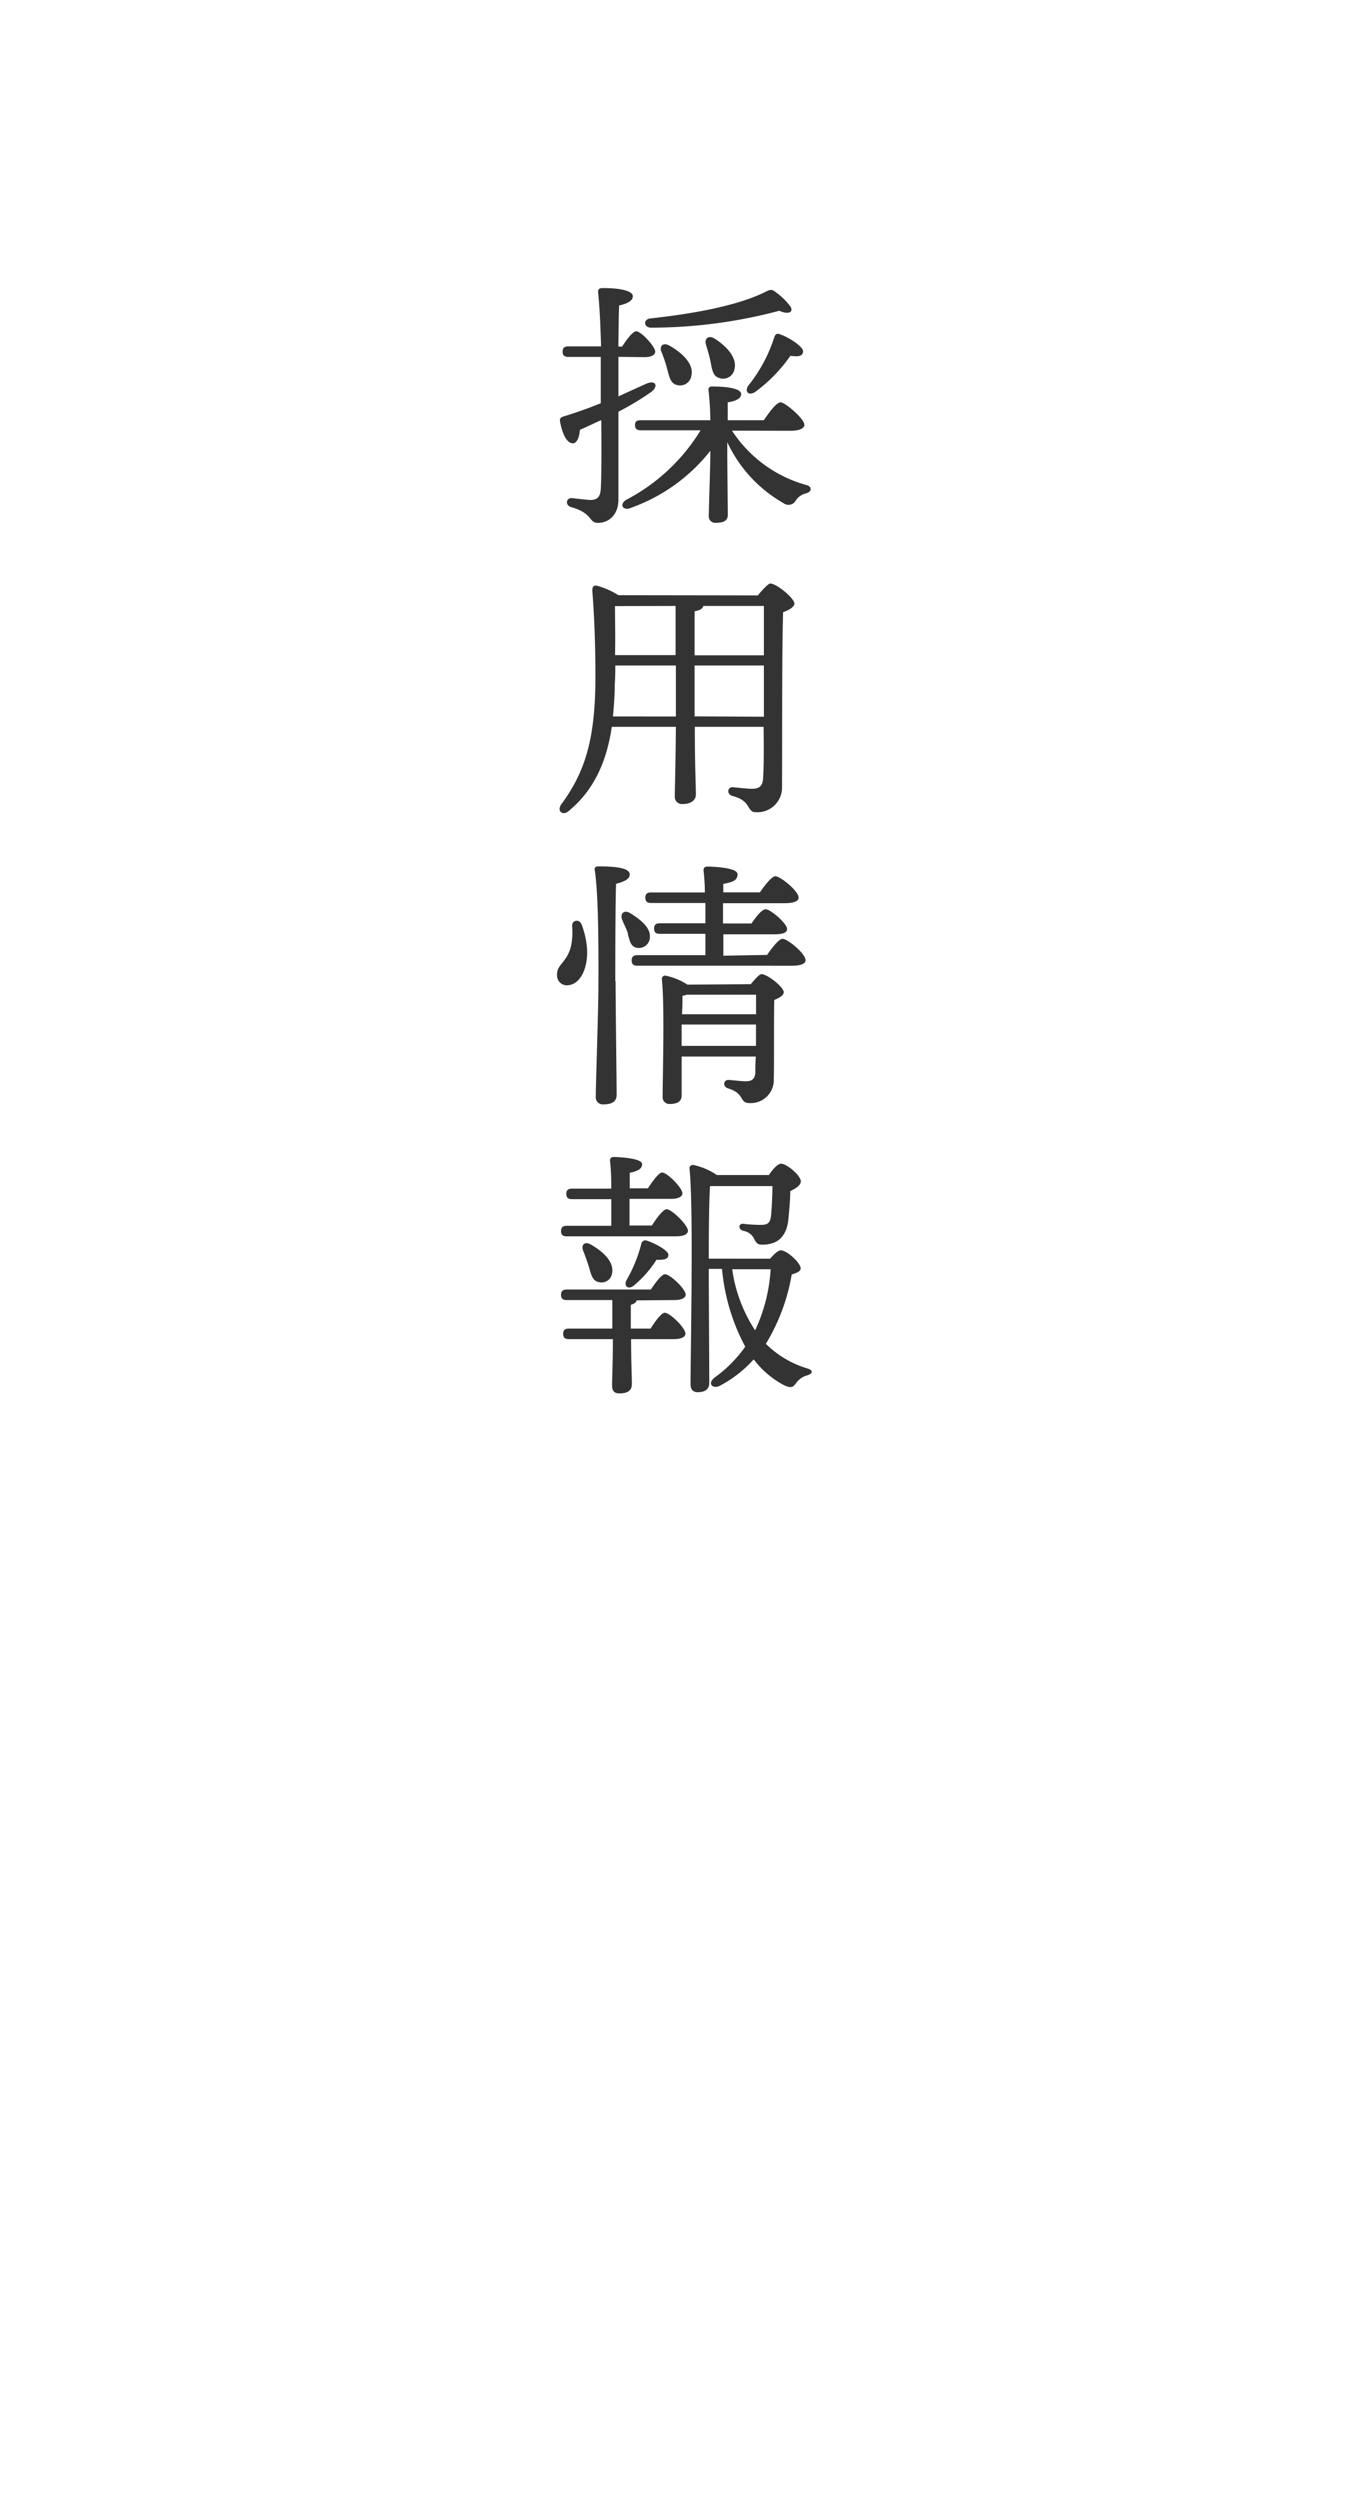 <svg xmlns="http://www.w3.org/2000/svg" viewBox="0 0 192 351"><defs><style>.cls-1{fill:#fff;}.cls-2{fill:#333;}</style></defs><title>アセット 236</title><g id="レイヤー_2" data-name="レイヤー 2"><g id="BG2"><rect class="cls-1" width="192" height="351"/></g><g id="header"><path class="cls-2" d="M86.86,50.1v5.55c1.37-.63,2.66-1.22,3.92-1.78s1.78.3.7,1.15a40.23,40.23,0,0,1-4.62,2.78V70.12c0,2.22-1.41,3.29-2.89,3.29-1.3,0-.67-1.37-3.77-2.22-.85-.26-.7-1.3.11-1.26,1,.11,1.92.22,2.59.26.93,0,1.41-.37,1.48-1.52.11-1.89.11-6,.07-9.69-1,.44-2,.93-3,1.37-.07.93-.37,1.89-1,1.89-.78,0-1.48-1.22-1.81-3.18,0-.33.11-.44.41-.56q2.89-.89,5.33-1.89V54.88c0-1.07,0-2.81,0-4.77H79.83c-.48,0-.81-.15-.81-.74s.33-.74.81-.74h4.59C84.35,46,84.23,43.15,84,41c0-.44.18-.56.74-.56,2,0,4.14.3,4.14,1.15,0,.59-.63,1-1.92,1.3-.07,1.63-.07,3.59-.11,5.77h.52c.7-1.07,1.52-2.15,2-2.15.67,0,2.63,2.11,2.66,2.85,0,.56-.74.78-1.48.78Zm15.95,10.36a18.28,18.28,0,0,0,10.4,7.62c.93.22.81,1,0,1.18a2.39,2.39,0,0,0-1.48,1.07,1.16,1.16,0,0,1-1.7.3,19.15,19.15,0,0,1-7.88-8.55v1.74c0,1.37.07,7.47.07,8.47,0,.81-.59,1.11-1.67,1.11a.91.91,0,0,1-1-1c0-1,.22-7.07.22-8.55v-.56a24.78,24.78,0,0,1-11.14,8c-1.11.48-1.7-.44-.7-1.11a26.65,26.65,0,0,0,10.47-9.77H90c-.48,0-.81-.15-.81-.74S89.53,59,90,59h9.77a38.94,38.94,0,0,0-.26-4.22.43.43,0,0,1,.48-.52c1.67,0,4.11.18,4.11,1.07,0,.59-.74,1-1.89,1.15,0,.48,0,1.44,0,2.52h5.07c.78-1.15,1.78-2.52,2.37-2.52s3.29,2.26,3.33,3.15c0,.52-.7.85-2,.85ZM91.38,44.7c6.11-.67,12.14-1.78,16-3.66.85-.44,1-.48,1.7.07A9.45,9.45,0,0,1,111,43c.48.74-.11,1.26-1.55.63a70,70,0,0,1-18,2.37C90.41,46,90.27,44.81,91.38,44.7ZM94,48.51c1.78,1,3.48,2.55,3.11,4.22a1.6,1.6,0,0,1-2,1.33c-.92-.18-1.11-1.15-1.41-2.29a19.08,19.08,0,0,0-.78-2.33C92.56,48.66,93.08,48,94,48.51Zm6.33-1c1.7,1.07,3.29,2.74,2.81,4.4A1.61,1.61,0,0,1,101,53.06c-.89-.26-1-1.22-1.22-2.37-.15-.74-.41-1.59-.63-2.33S99.44,47,100.33,47.51Zm9.07-.63c1.33.41,3.48,1.81,3.4,2.48s-.67.74-1.78.59a21.64,21.64,0,0,1-4.85,5c-.92.7-1.67.11-1.07-.81a21.08,21.08,0,0,0,3.63-6.73C108.84,47.07,109,46.77,109.4,46.88Z"/><path class="cls-2" d="M106.44,83.59c.63-.78,1.48-1.67,1.74-1.67.93,0,3.4,2.11,3.4,2.81,0,.48-.78.93-1.59,1.22-.18,6.22-.11,16.65-.15,24.75a3.47,3.47,0,0,1-3.66,3.33c-1.37,0-.55-1.59-3.33-2.29-.81-.26-.67-1.22,0-1.22.37,0,2,.22,2.78.22,1,0,1.48-.37,1.55-1.48.11-1.67.11-4.44.07-7.22H97.59c0,5.29.15,8.4.15,9.51,0,.78-.67,1.33-1.89,1.33a1,1,0,0,1-1.07-1.11c0-1.26.11-4.33.15-9.73h-9c-.63,4.26-2.15,8.58-6,11.77-.85.81-1.81.07-1.07-.93,3.44-4.66,4.77-9.4,4.77-17.95,0-3.48-.11-8-.44-12,0-.59.19-.78.67-.7a11.53,11.53,0,0,1,3,1.33Zm-11.51,17V93.43H86.42c0,.81,0,1.67-.07,2.52,0,1.48-.11,3-.26,4.63Zm-8.55-15.5c0,2.29.07,4.59,0,6.88h8.51V85.07ZM97.56,92h9.73V85.07H98.78c-.07.37-.48.63-1.22.74Zm9.73,8.62V93.43H97.56v7.14Z"/><path class="cls-2" d="M82.46,133.32c.11,2.48-.85,4.85-2.7,5a1.37,1.37,0,0,1-1.52-1.33c-.11-1.59,1.29-1.74,1.92-4a9.23,9.23,0,0,0,.19-3c0-.85,1-1,1.33-.22A11.88,11.88,0,0,1,82.46,133.32Zm4,4.44c0,2.7.15,14.39.15,15.95,0,.85-.55,1.33-1.78,1.33a1,1,0,0,1-1.15-1.11c0-1.7.37-12.54.37-15.39,0-1.59.11-12.62-.52-16.39-.07-.33.15-.52.48-.52,2.52,0,4.44.22,4.44,1.15,0,.63-.78,1-1.92,1.3C86.42,126.73,86.42,136.28,86.42,137.76Zm1.74-6.7c-.19-.59-.52-1.22-.78-1.85-.41-.85.18-1.59,1.11-1,1.63,1,2.92,2.15,2.74,3.48a1.53,1.53,0,0,1-1.81,1.37C88.53,132.91,88.45,132,88.16,131.06Zm19.54,3c.74-1.07,1.67-2.26,2.18-2.26.7,0,3.22,2.07,3.22,3,0,.48-.59.78-1.92.78H89.53c-.48,0-.81-.15-.81-.74s.33-.74.81-.74h9.55v-3h-6.4c-.48,0-.81-.15-.81-.74s.33-.74.81-.74h6.4c0-1,0-1.92,0-2.85H91.45c-.48,0-.81-.15-.81-.74s.33-.74.81-.74H99c0-1.3-.11-2.41-.19-3.11,0-.33.19-.52.52-.52.63,0,4.26.11,4.26,1.07s-.81,1.11-2,1.37v1.18h5.14c.74-1.07,1.67-2.26,2.18-2.26.7,0,3.26,2.07,3.26,3,0,.48-.63.78-2,.78h-8.62v2.85h4c.67-1,1.48-2,2-2,.67,0,3,2,3,2.78,0,.48-.55.74-1.81.74h-7.14v3Zm-2.29,4.11c.55-.67,1.22-1.41,1.48-1.41.89,0,3.15,1.85,3.15,2.52,0,.48-.63.81-1.33,1.11-.07,2.85,0,7.44-.07,11.36a3.23,3.23,0,0,1-3.44,3.11c-1.44,0-.55-1.33-3-2.07-.78-.26-.63-1.18.07-1.18.3,0,1.74.19,2.41.19.92,0,1.29-.33,1.37-1.18,0-.63,0-1.44.07-2.29H95.74l0,5.48c0,.78-.56,1.18-1.67,1.18a.94.94,0,0,1-1-1c0-3,.3-12.69-.11-16.54a.46.46,0,0,1,.52-.48,8.94,8.94,0,0,1,3.07,1.26Zm-9,1.48a2.78,2.78,0,0,1-.59.15c0,.52,0,1.52-.07,2.59h10.4v-2.74Zm9.73,7.18v-3H95.74v3Z"/><path class="cls-2" d="M91.56,172.05c.7-1.11,1.59-2.26,2.07-2.29.7,0,2.92,2.15,3,3,0,.56-.7.81-1.7.81H79.61c-.48,0-.81-.15-.81-.74s.33-.74.81-.74h6.25c0-1.15,0-2.44,0-3.74H80.35c-.48,0-.81-.15-.81-.74s.33-.74.81-.74h5.51c0-1.63-.07-3.07-.19-3.92,0-.33.19-.52.52-.52.63,0,4,.15,4,1,0,.7-.7,1-1.74,1.22v2.18H91c.7-1.07,1.55-2.22,2-2.22.7,0,2.81,2.11,2.85,2.92,0,.52-.7.78-1.59.78H88.42v3.74Zm-2.15,10.51c0,.26-.33.48-.81.63v3.33h2.78c.67-1.07,1.52-2.22,2-2.22.7,0,2.89,2.11,2.89,2.92,0,.52-.67.78-1.63.78h-6c0,3.11.11,5.37.11,6.29s-.56,1.33-1.78,1.33c-.74,0-1-.41-1-1.11,0-1.07.11-3.26.11-6.51H79.91c-.48,0-.81-.15-.81-.74s.33-.74.81-.74H86v-4H79.61c-.48,0-.81-.15-.81-.74s.33-.74.81-.74h11.8c.67-1,1.52-2.15,2-2.15.7,0,2.89,2.07,2.89,2.85,0,.52-.63.78-1.67.78Zm-6.7-4.7c-.22-.74-.52-1.55-.81-2.29s.15-1.33,1-.89c1.7.93,3.4,2.44,3.07,4.07A1.49,1.49,0,0,1,84.12,180C83.24,179.86,83,178.94,82.72,177.86ZM88,179.71a20.06,20.06,0,0,0,2.07-5.07.57.57,0,0,1,.74-.48c1.26.41,3.07,1.41,3.07,2s-.52.74-1.67.7a15.53,15.53,0,0,1-3.15,3.59C88.27,181.12,87.56,180.6,88,179.71Zm20.17-3c.52-.63,1.15-1.18,1.48-1.18.89,0,2.81,1.78,2.81,2.55,0,.41-.56.63-1.26.85a27.63,27.63,0,0,1-3.63,9.73,13.91,13.91,0,0,0,5.77,3.44c1.11.33.67.81,0,1a2.82,2.82,0,0,0-1.52,1.07c-.41.56-.67.78-1.7.3a12.87,12.87,0,0,1-4.26-3.63,17,17,0,0,1-4.74,3.7c-1,.52-1.85-.3-.74-1.15a18.32,18.32,0,0,0,4.29-4.33,28.48,28.48,0,0,1-3.26-10.92H99.55v.85c0,1.37.07,13.65.07,15.13,0,.85-.48,1.33-1.63,1.33-.67,0-1-.41-1-1.11,0-4.59.44-24.75-.15-30.31a.46.46,0,0,1,.52-.48,9.22,9.22,0,0,1,3.33,1.41H108c.48-.74,1.22-1.59,1.7-1.59.81,0,2.78,1.67,2.78,2.48,0,.55-.7,1-1.48,1.37,0,1.15-.18,3-.26,3.89-.3,3.15-2.22,3.63-3.7,3.63-.7,0-.85-.3-1.18-.93a2,2,0,0,0-1.41-1c-.89-.22-.7-1.11,0-1s1.81.15,2.41.15c.81,0,1.26-.15,1.41-1.11.11-.74.22-3.11.22-4.33H99.92l-.19,0c-.15,1.89-.18,7-.18,10.18Zm-5.33,1.48a20.87,20.87,0,0,0,3.22,8.58,23.44,23.44,0,0,0,2.18-8.58Z"/></g></g></svg>